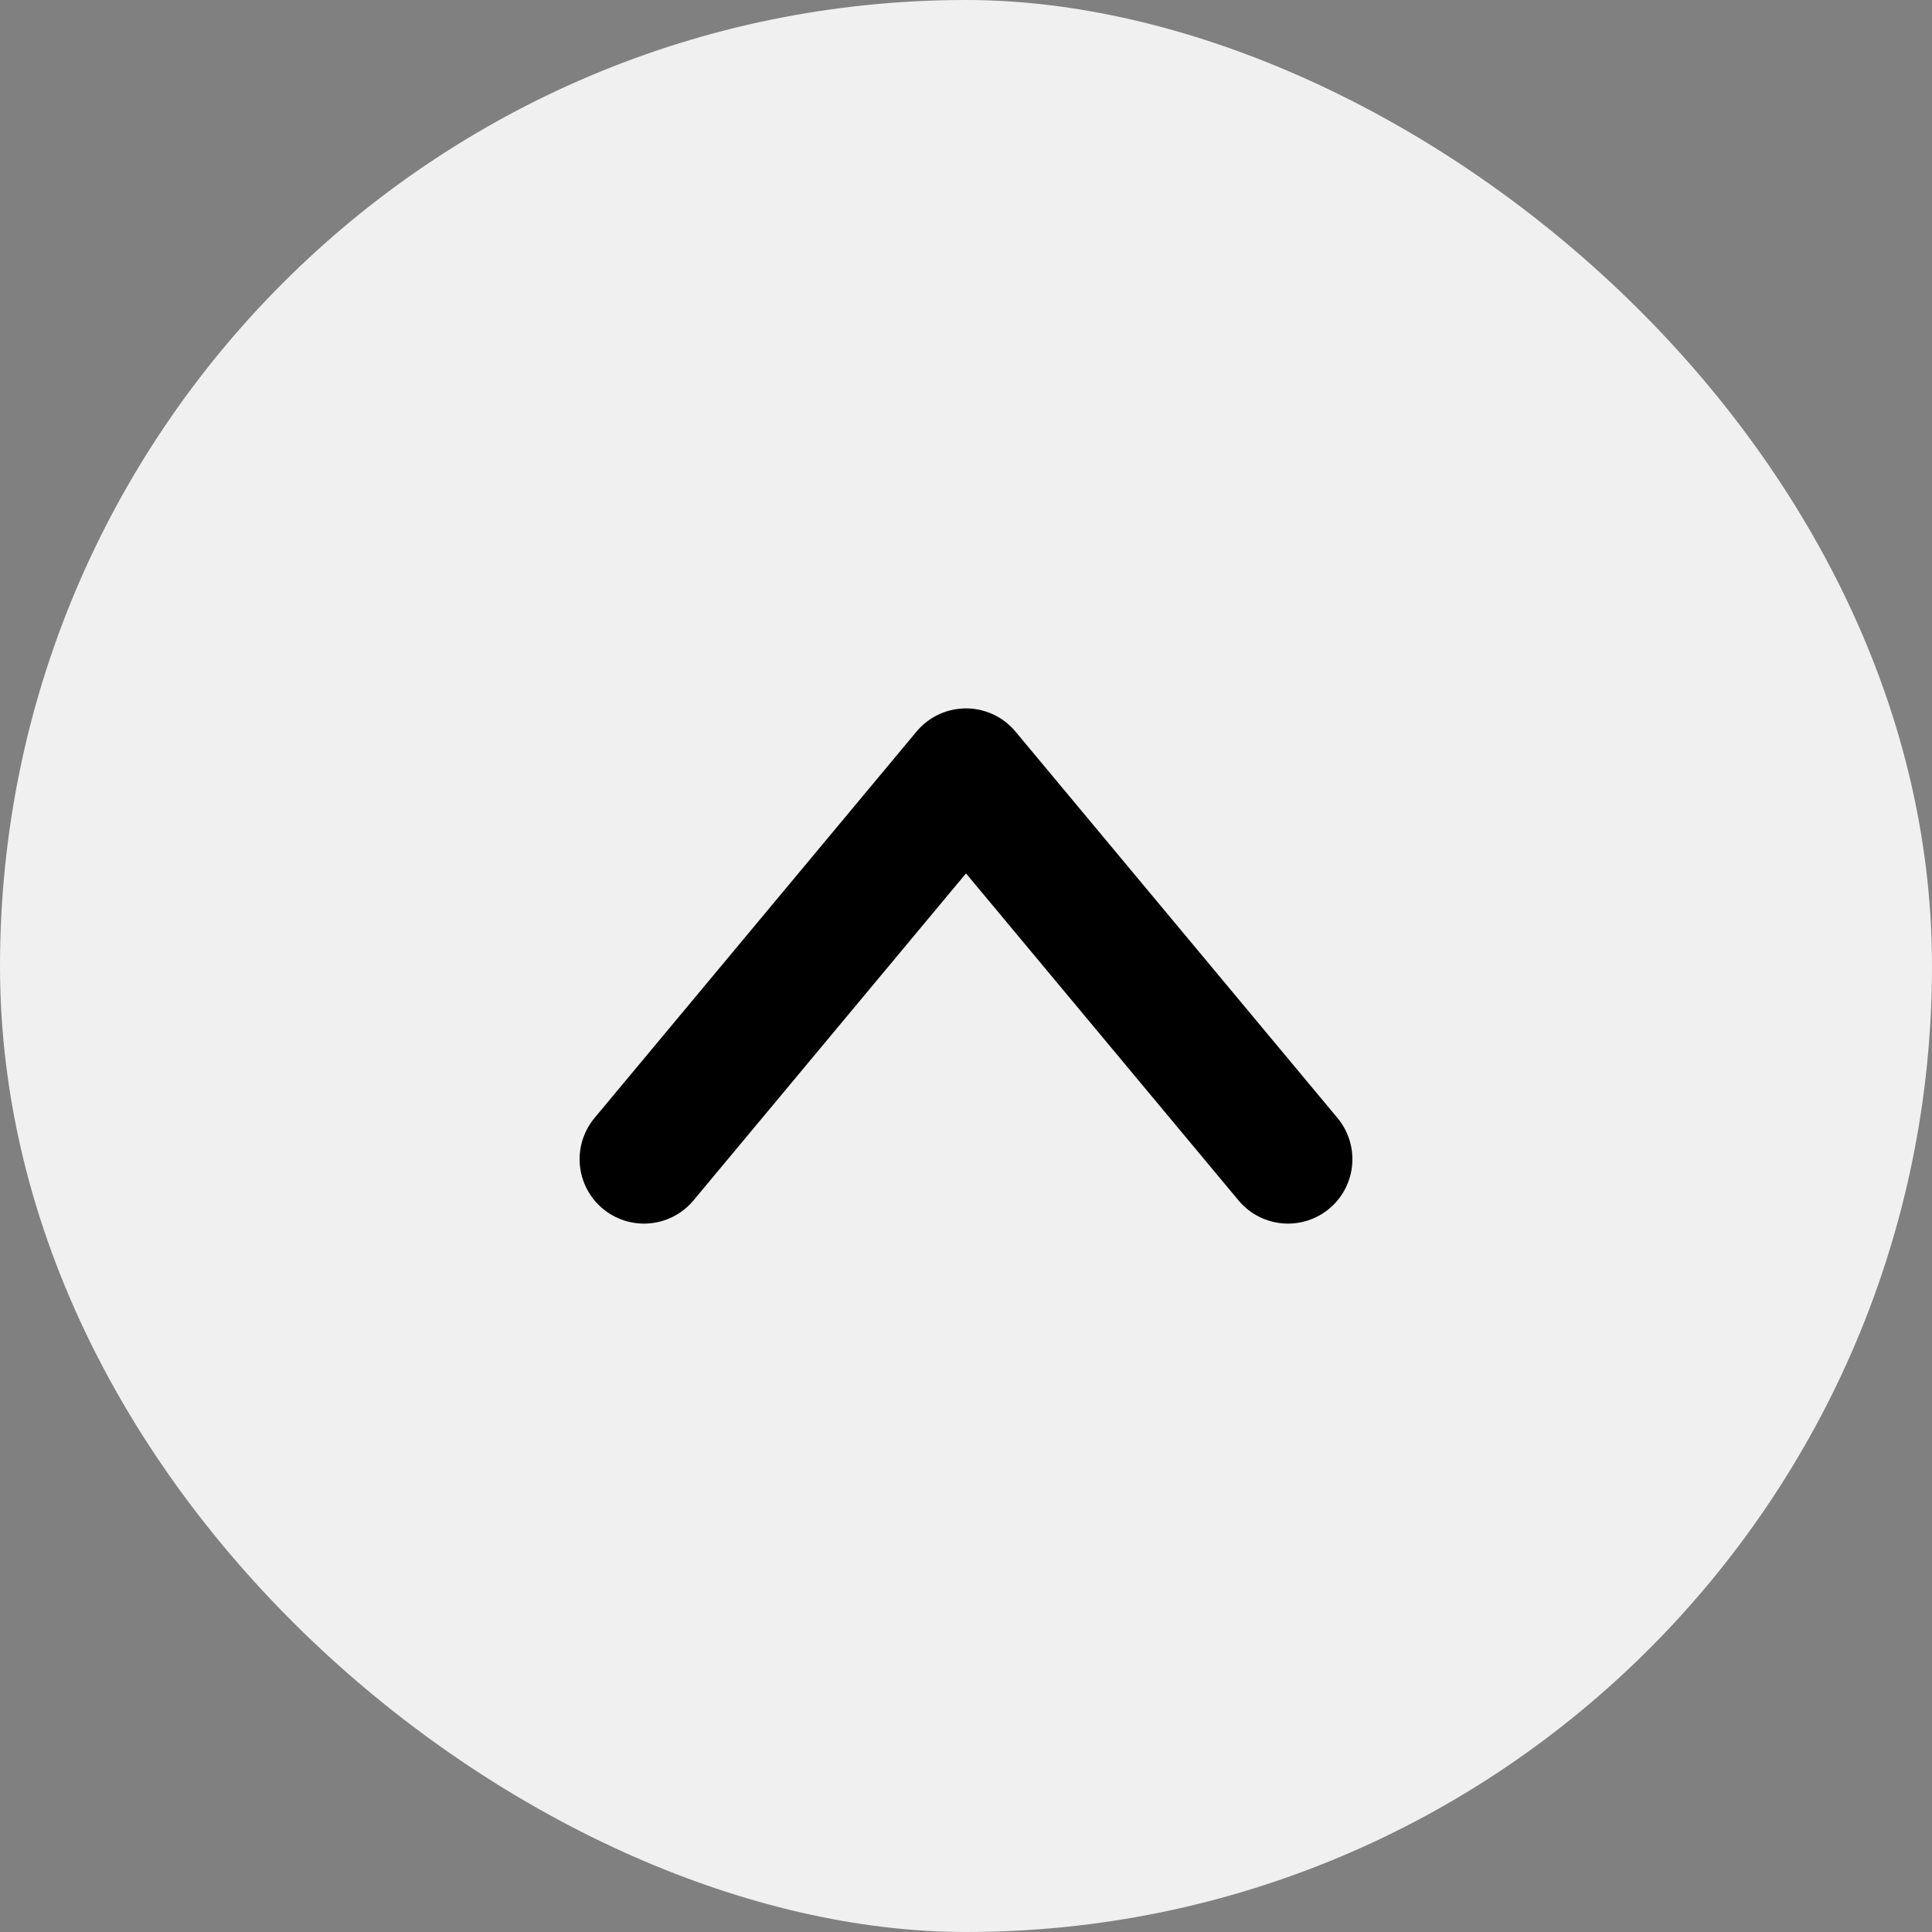 <svg width="30" height="30" viewBox="0 0 30 30" fill="none" xmlns="http://www.w3.org/2000/svg">
<rect x="0" y="0" width="30" height="30" fill="#808080" stroke="none"/>
<rect width="30" height="30" rx="15" transform="matrix(-4.37114e-08 -1 -1 4.37114e-08 30 30)" fill="#F0F0F0"/>
<path d="M20 18L15 12L10 18" stroke="black" stroke-width="2" stroke-linecap="round" stroke-linejoin="round"/>
</svg>
